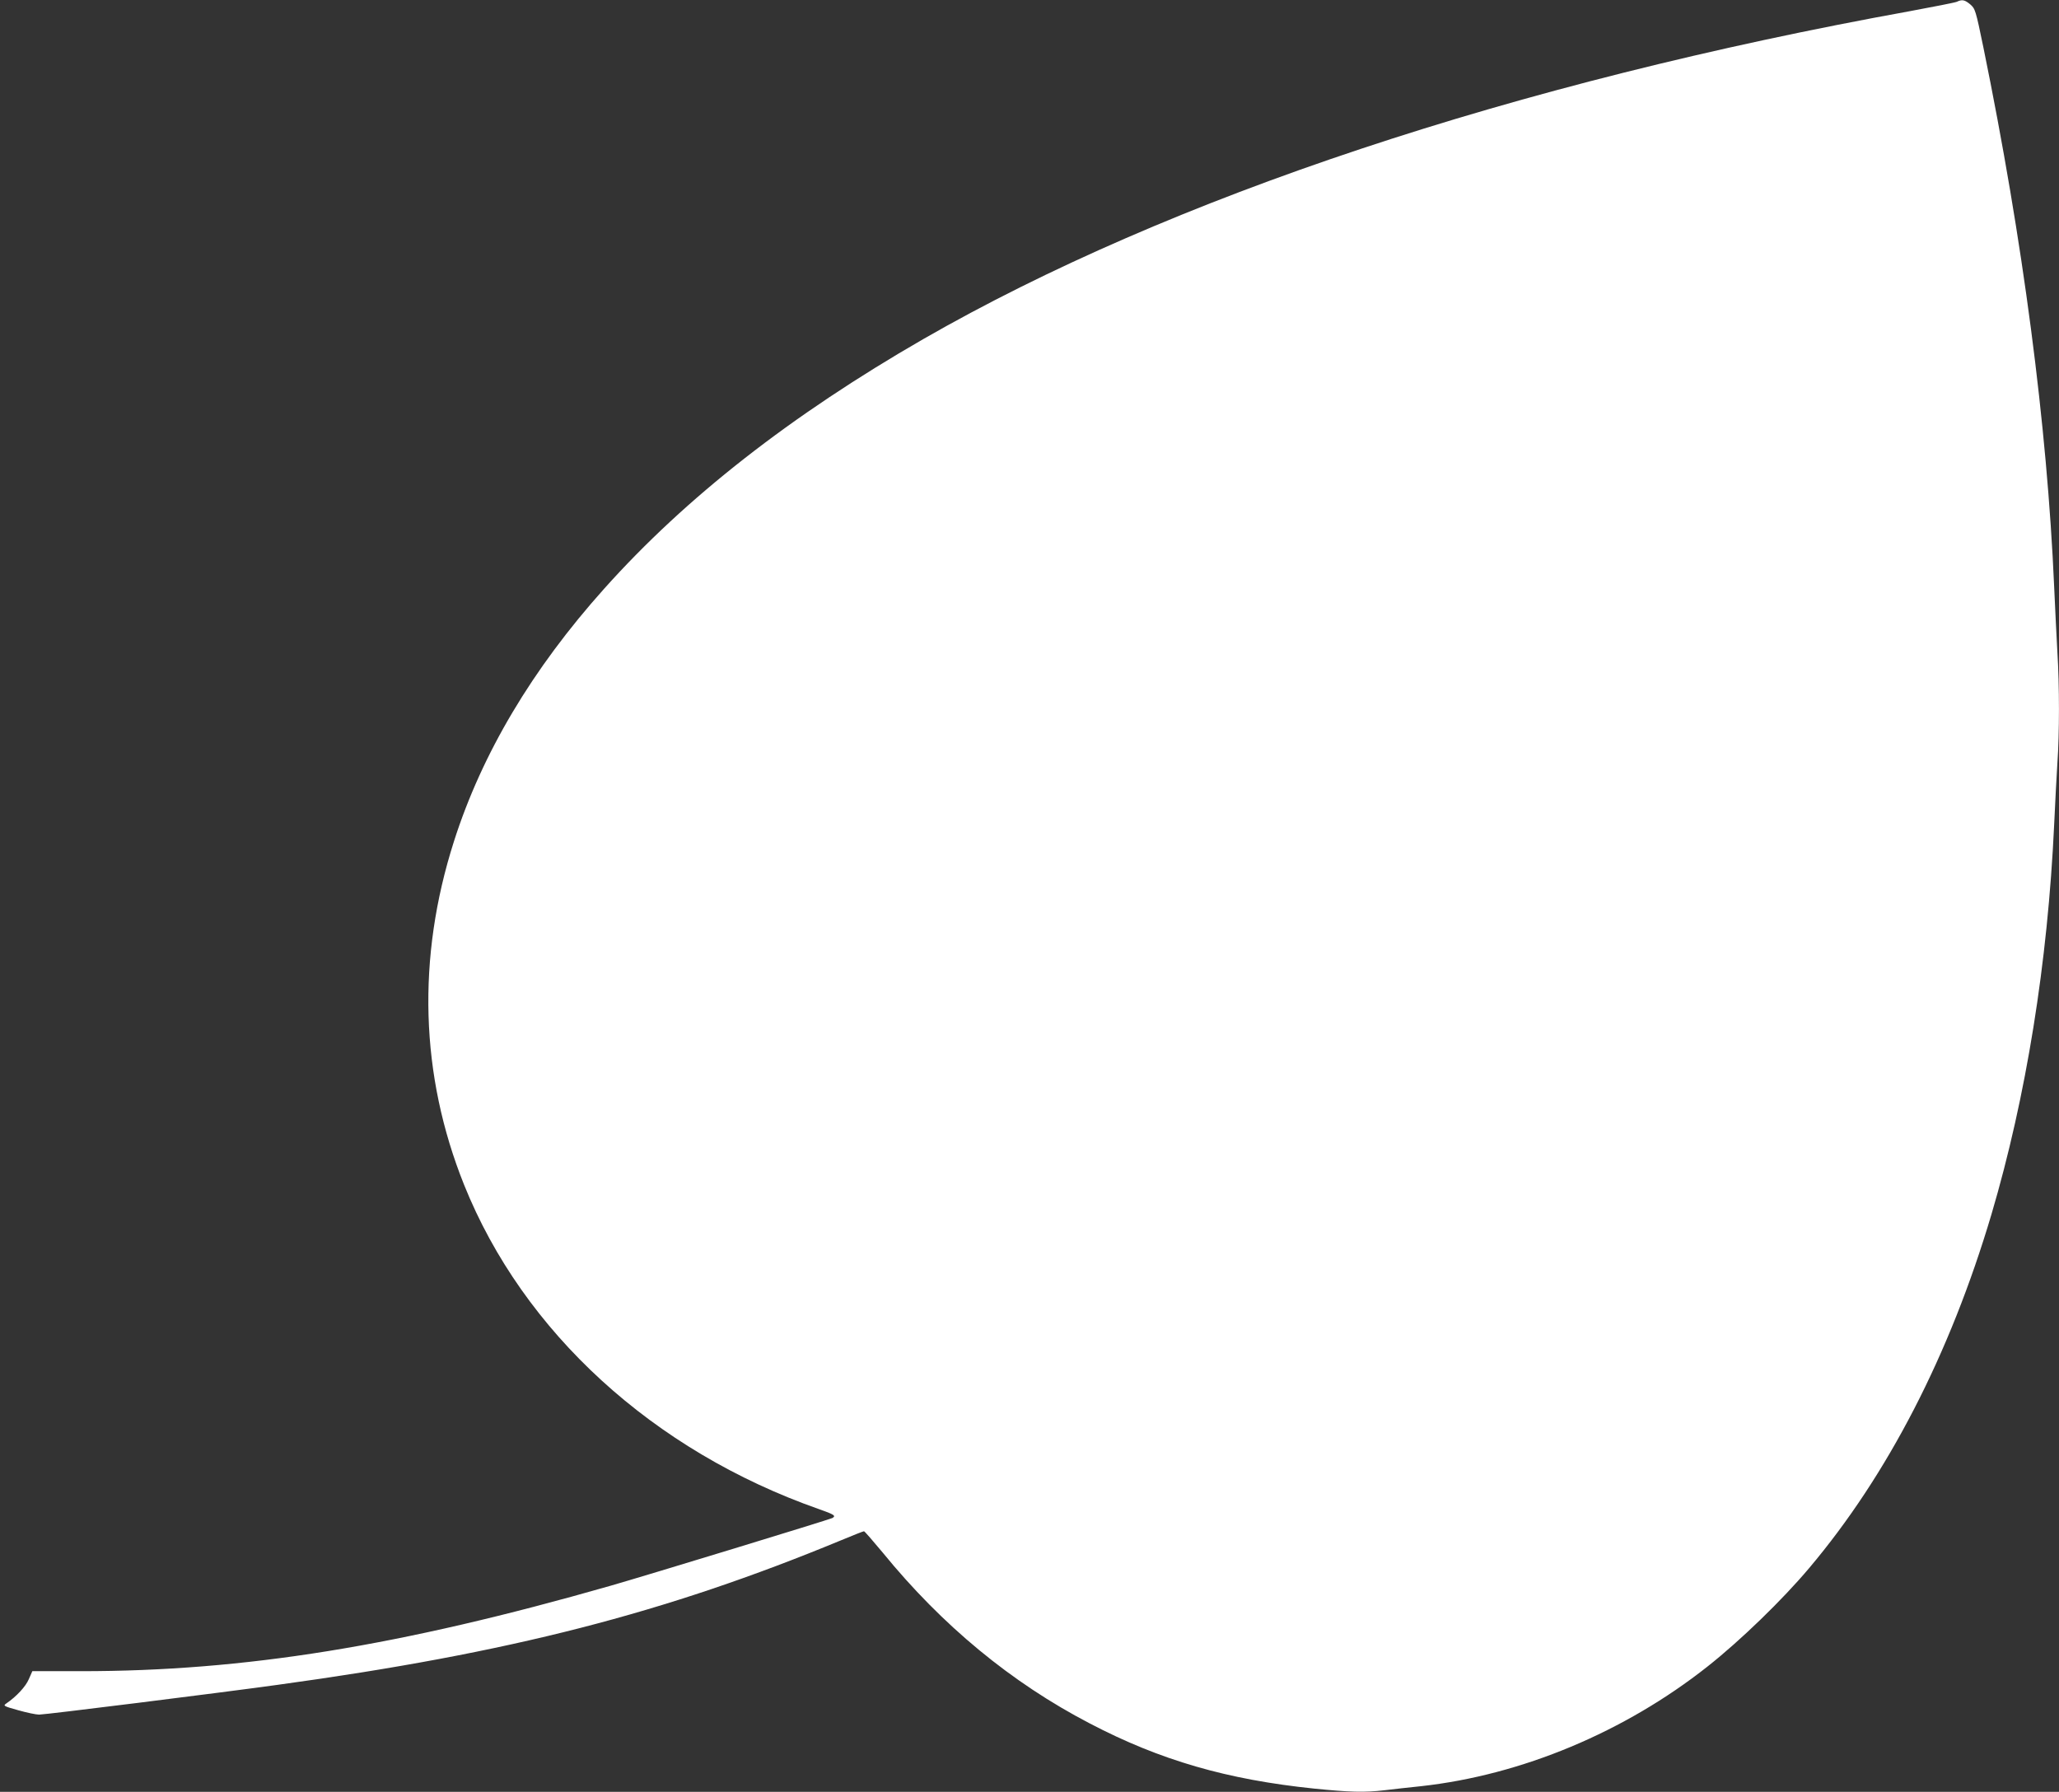 <?xml version="1.0" standalone="no"?>
<!DOCTYPE svg PUBLIC "-//W3C//DTD SVG 20010904//EN"
 "http://www.w3.org/TR/2001/REC-SVG-20010904/DTD/svg10.dtd">
<svg version="1.0" xmlns="http://www.w3.org/2000/svg"
 width="1280pt" height="1114pt" viewBox="0 0 1280 1114"
 preserveAspectRatio="xMidYMid meet">
<rect x="0" y="0" width="1280" height="1114" fill="#333333" stroke="none"/>
<g transform="translate(0,1114) scale(0.1,-0.1)"
fill="#ffffff" stroke="none">
<path d="M12165 11129 c-11 -5 -144 -31 -295 -59 -2452 -444 -4601 -1159
-6130 -2038 -823 -474 -1477 -985 -1984 -1552 -447 -499 -760 -1025 -934
-1571 -232 -726 -210 -1454 63 -2135 368 -916 1175 -1654 2205 -2016 97 -34
109 -42 84 -56 -20 -10 -1139 -352 -1379 -421 -1310 -375 -2276 -531 -3292
-531 l-302 0 -22 -50 c-19 -45 -77 -108 -139 -150 -22 -15 -19 -17 74 -43 53
-15 111 -27 129 -27 39 0 1105 133 1482 185 1444 198 2409 446 3504 899 74 31
138 56 142 56 4 0 56 -60 116 -132 370 -454 800 -809 1288 -1063 438 -229 853
-349 1395 -405 218 -22 313 -25 439 -10 47 6 149 17 225 25 626 69 1266 337
1781 744 205 162 465 414 631 611 489 579 876 1330 1134 2200 216 731 350
1564 390 2425 6 132 15 304 20 381 13 182 13 484 0 689 -5 88 -14 270 -20 405
-44 1009 -194 2152 -440 3355 -48 233 -51 241 -82 268 -34 28 -50 32 -83 16z"/>
</g>
</svg>
